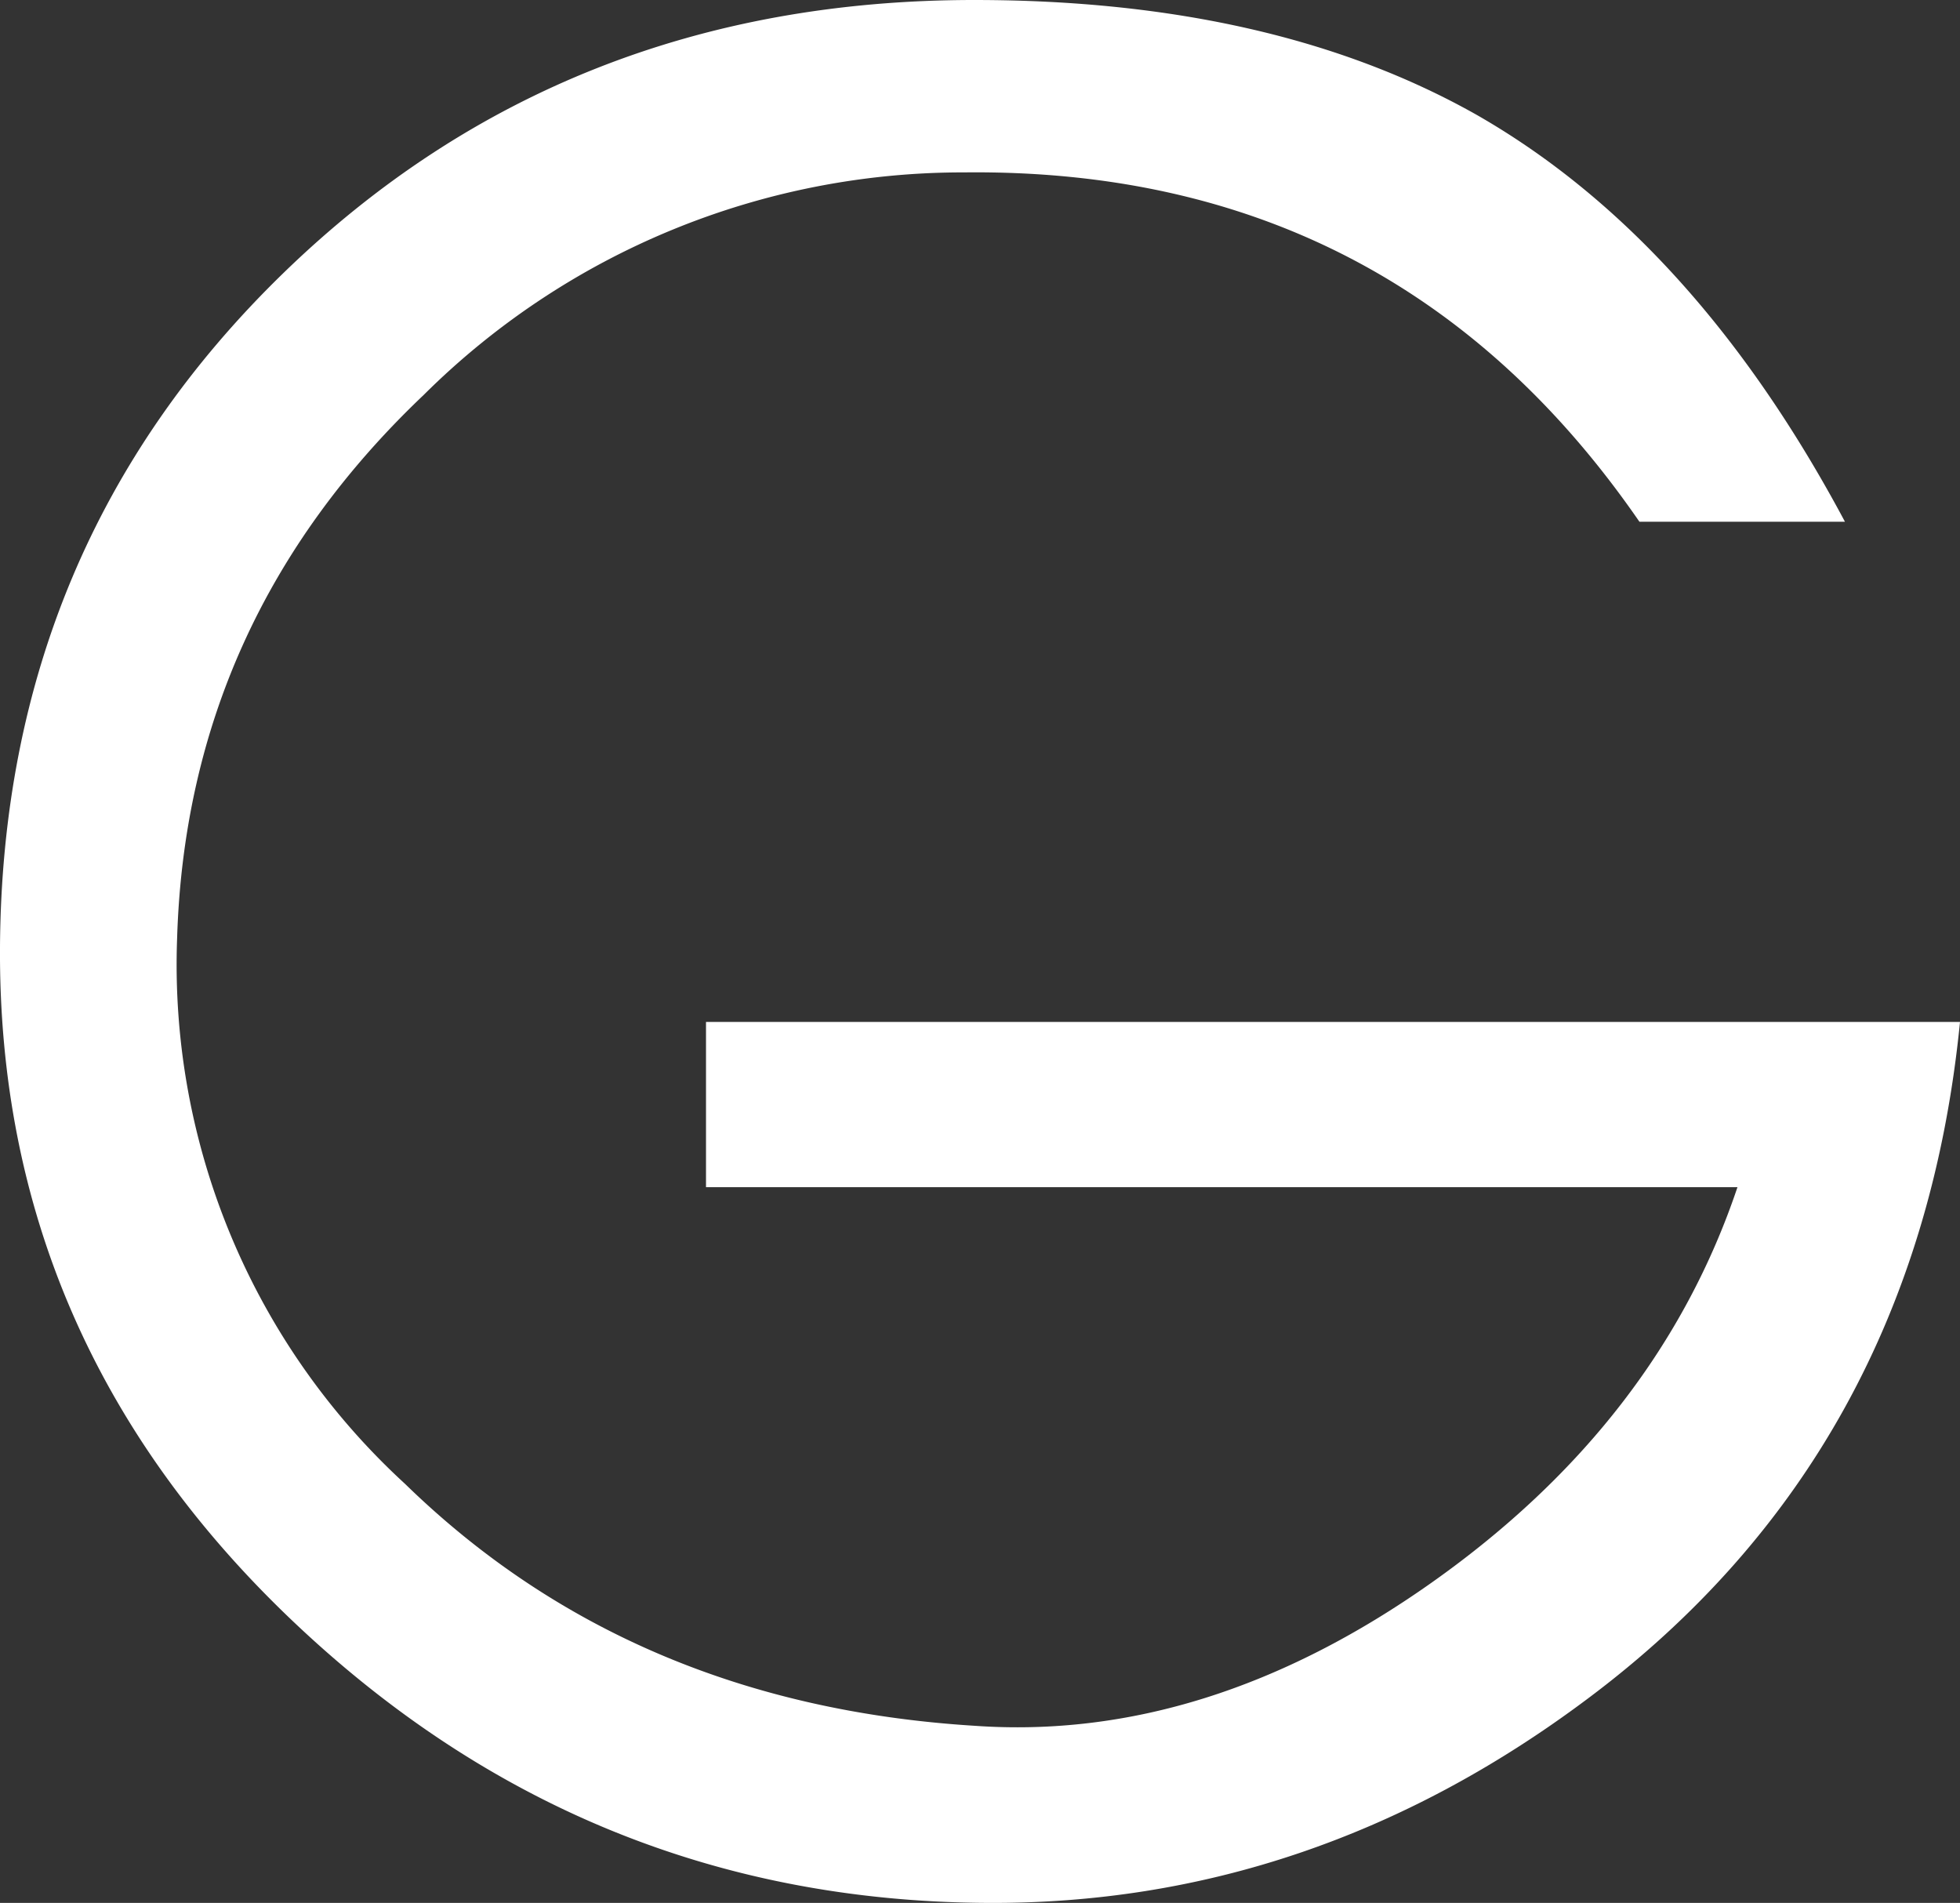 <svg xmlns="http://www.w3.org/2000/svg" viewBox="0 0 111.77 108.5"><rect x="0" y="0" width="111.77" height="108.5" fill="#333333" stroke="none"/><defs><style>.cls-1{fill:#fff;}</style></defs><g id="Layer_2" data-name="Layer 2"><g id="Layer_2-2" data-name="Layer 2"><path class="cls-1" d="M111.77,58.27Q109.33,82.84,90.48,96.9q-15.69,11.73-34.25,11.6-22.8-.14-39.58-16.11T0,54Q.14,31.12,16.17,15.56T55.55,0Q72.61,0,84.21,6.55q12.41,7.1,21,23.2H93.49Q79.57,9.56,55,9.83A43.61,43.61,0,0,0,24.16,22.52Q10.65,35.35,10.1,53.5a40.17,40.17,0,0,0,13,31.11Q36,97.18,55.55,98.4q13.23.94,26.13-8.19t17.4-22.52H40.26V58.27Z"/></g></g></svg>